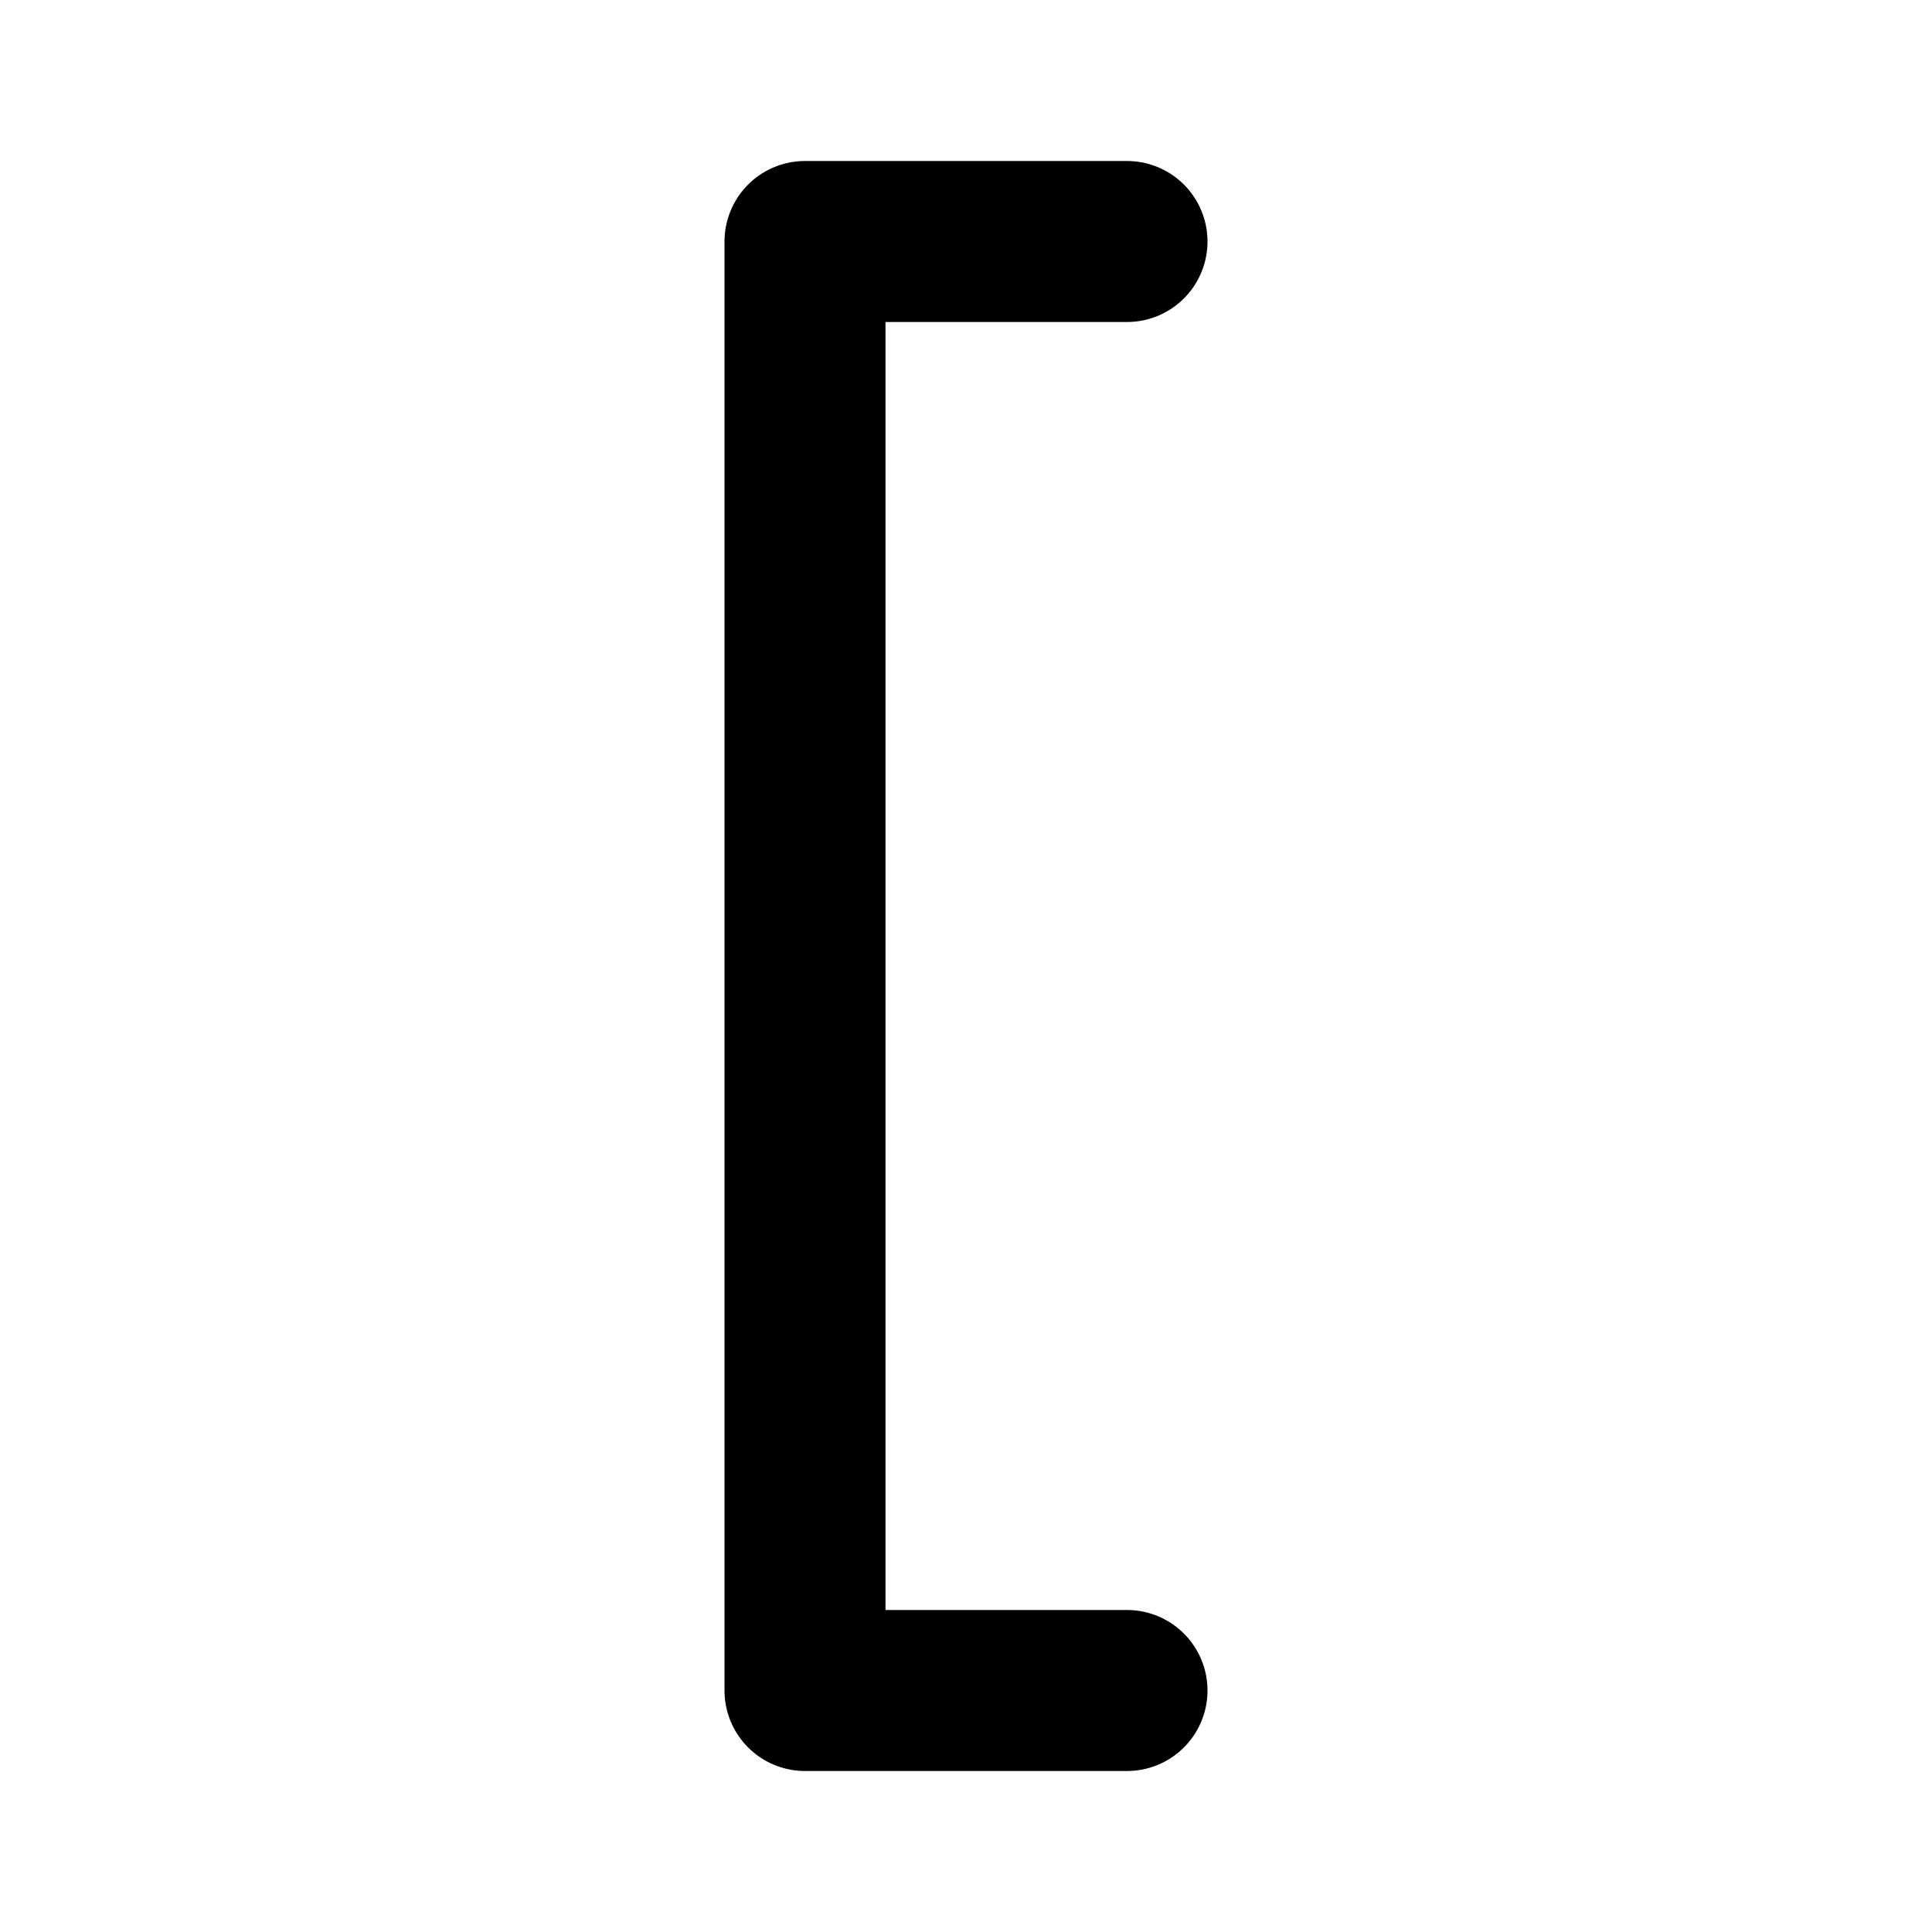 <?xml version="1.0" encoding="utf-8"?>
<svg width="800px" height="800px" viewBox="0 0 24 24" fill="none" xmlns="http://www.w3.org/2000/svg">
<path d="M14 3H10V21H14" stroke="#000000" stroke-width="2" stroke-linecap="round" stroke-linejoin="round"/>
</svg>